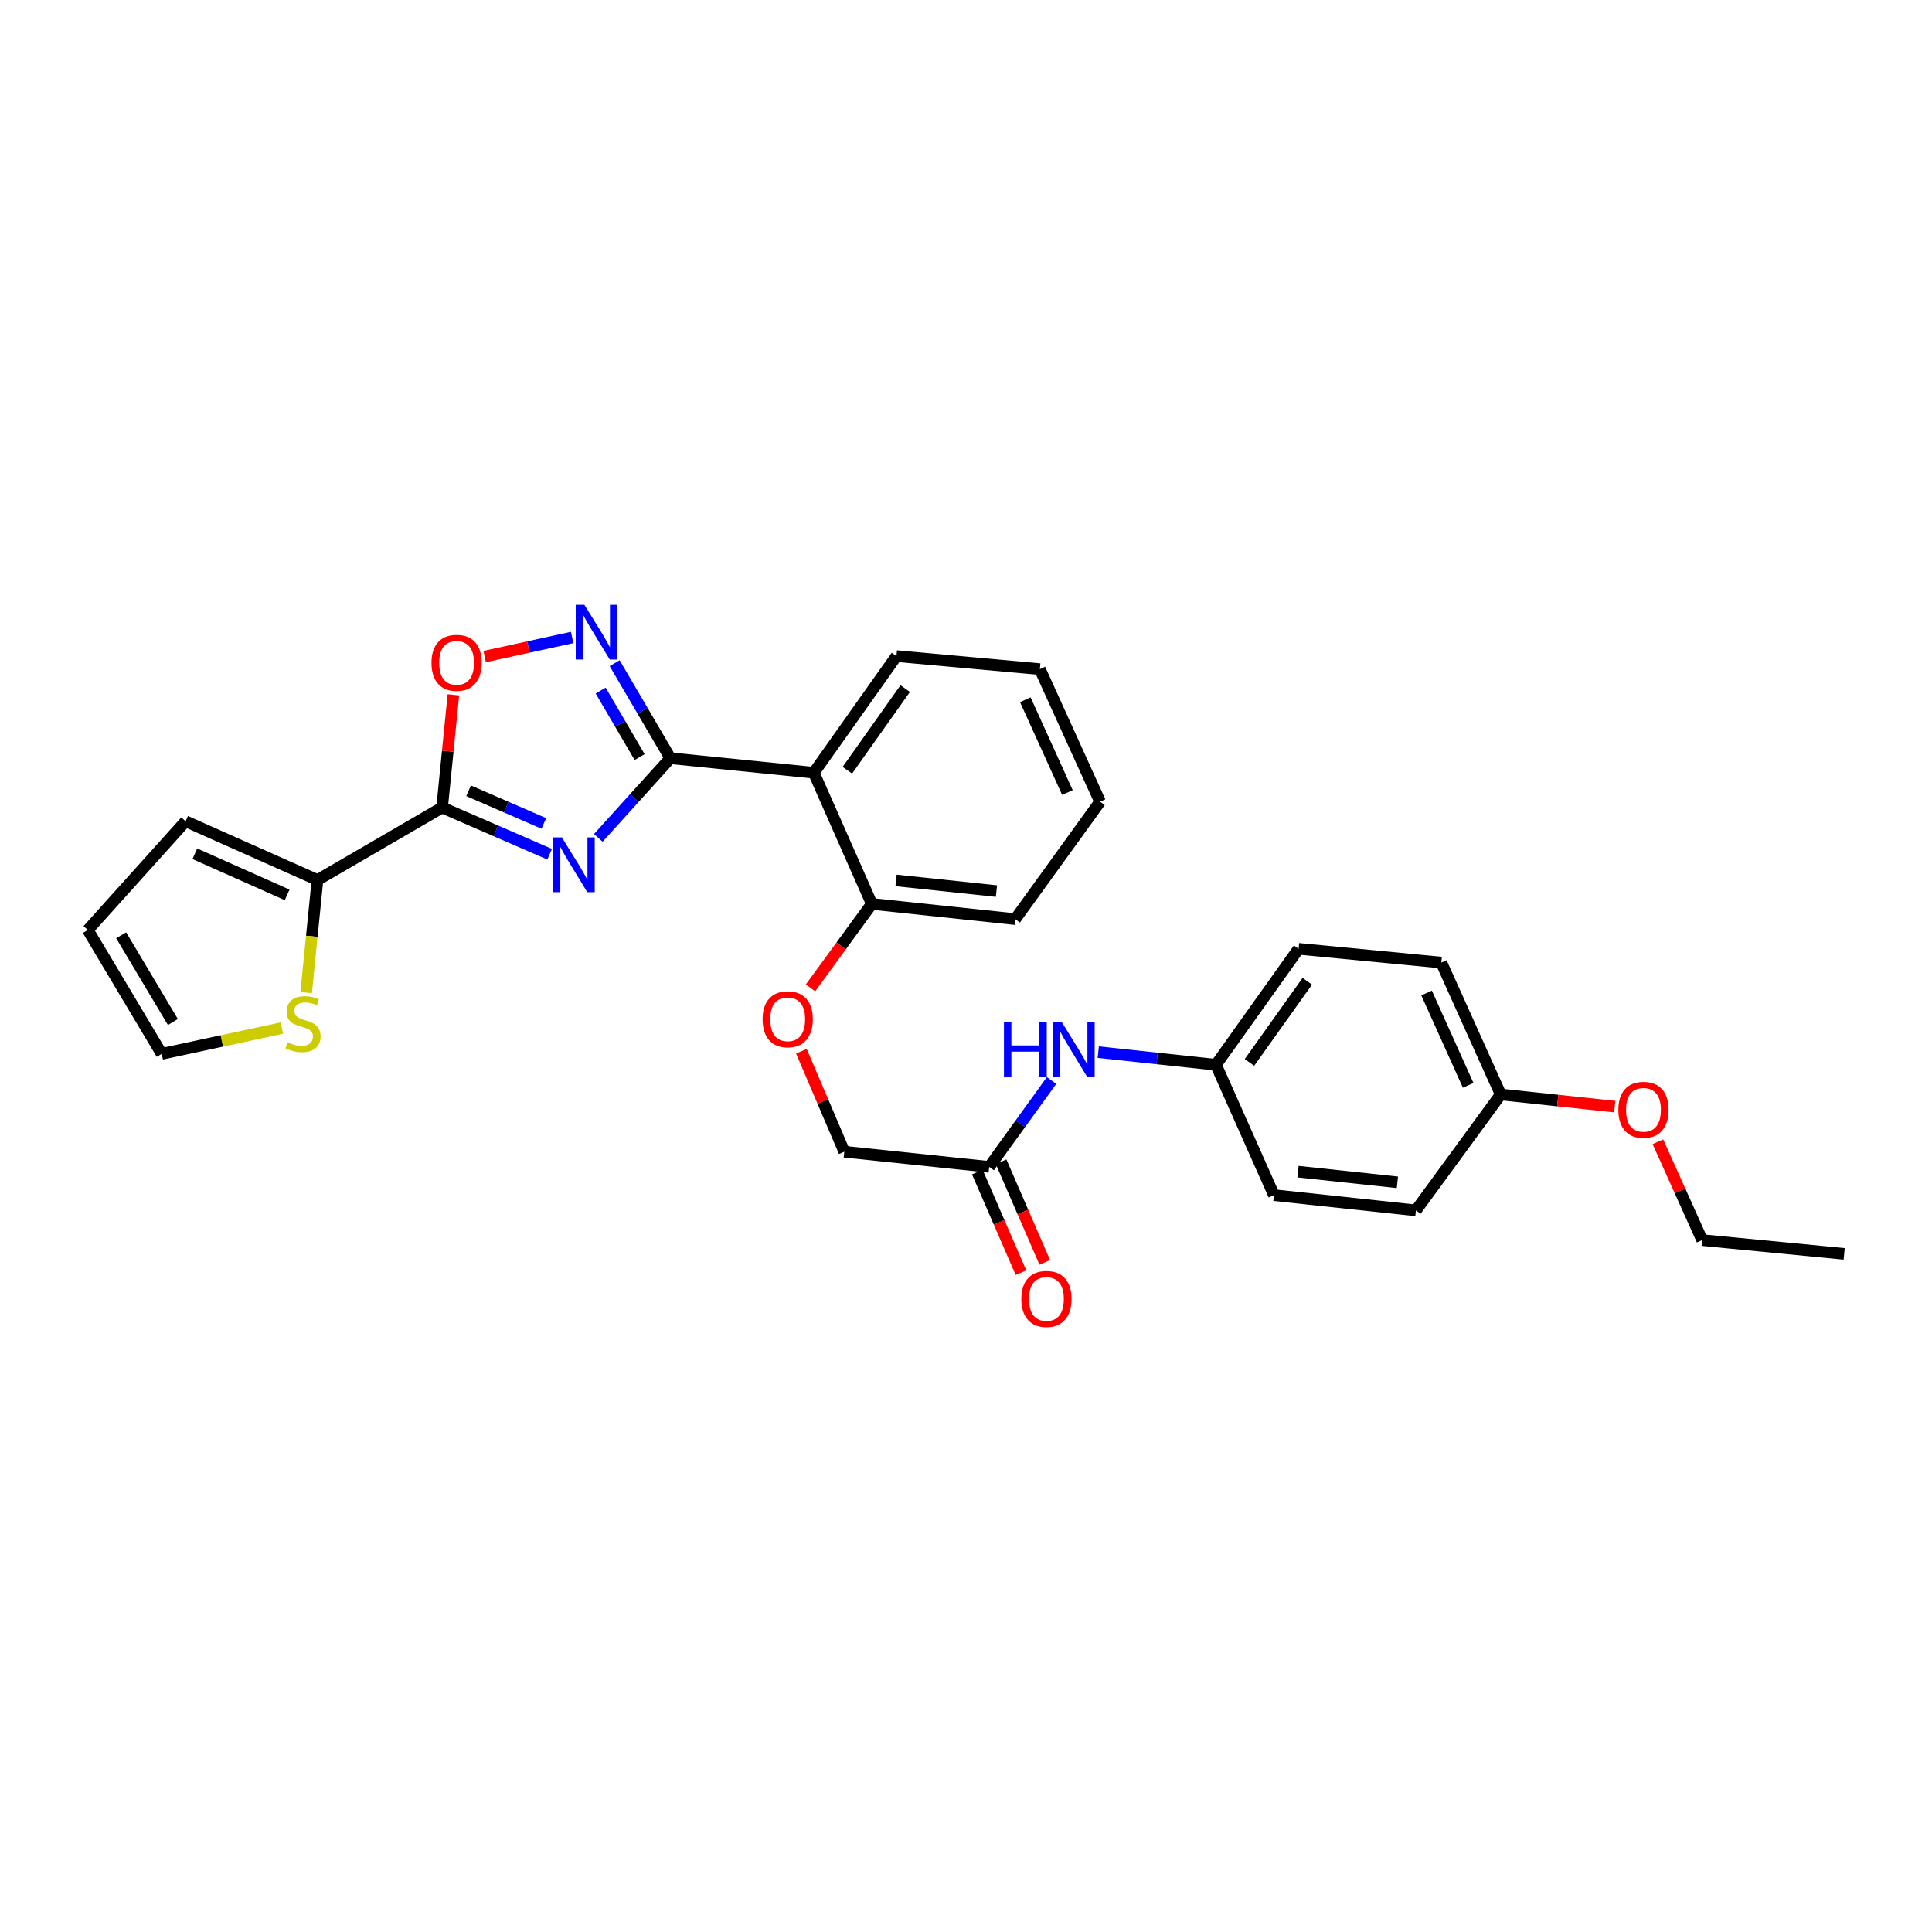<?xml version='1.0' encoding='iso-8859-1'?>
<svg version='1.1' baseProfile='full'
              xmlns='http://www.w3.org/2000/svg'
                      xmlns:rdkit='http://www.rdkit.org/xml'
                      xmlns:xlink='http://www.w3.org/1999/xlink'
                  xml:space='preserve'
width='1000px' height='1000px' viewBox='0 0 1000 1000'>
<!-- END OF HEADER -->
<rect style='opacity:1.0;fill:#FFFFFF;stroke:none' width='1000' height='1000' x='0' y='0'> </rect>
<path class='bond-0' d='M 309.688,433.683 L 328.331,413.07' style='fill:none;fill-rule:evenodd;stroke:#0000FF;stroke-width:6px;stroke-linecap:butt;stroke-linejoin:miter;stroke-opacity:1' />
<path class='bond-0' d='M 328.331,413.07 L 346.974,392.458' style='fill:none;fill-rule:evenodd;stroke:#000000;stroke-width:6px;stroke-linecap:butt;stroke-linejoin:miter;stroke-opacity:1' />
<path class='bond-1' d='M 284.489,442.142 L 256.663,430.06' style='fill:none;fill-rule:evenodd;stroke:#0000FF;stroke-width:6px;stroke-linecap:butt;stroke-linejoin:miter;stroke-opacity:1' />
<path class='bond-1' d='M 256.663,430.06 L 228.838,417.978' style='fill:none;fill-rule:evenodd;stroke:#000000;stroke-width:6px;stroke-linecap:butt;stroke-linejoin:miter;stroke-opacity:1' />
<path class='bond-1' d='M 281.484,426.211 L 262.007,417.754' style='fill:none;fill-rule:evenodd;stroke:#0000FF;stroke-width:6px;stroke-linecap:butt;stroke-linejoin:miter;stroke-opacity:1' />
<path class='bond-1' d='M 262.007,417.754 L 242.529,409.297' style='fill:none;fill-rule:evenodd;stroke:#000000;stroke-width:6px;stroke-linecap:butt;stroke-linejoin:miter;stroke-opacity:1' />
<path class='bond-2' d='M 346.974,392.458 L 332.559,367.86' style='fill:none;fill-rule:evenodd;stroke:#000000;stroke-width:6px;stroke-linecap:butt;stroke-linejoin:miter;stroke-opacity:1' />
<path class='bond-2' d='M 332.559,367.86 L 318.144,343.262' style='fill:none;fill-rule:evenodd;stroke:#0000FF;stroke-width:6px;stroke-linecap:butt;stroke-linejoin:miter;stroke-opacity:1' />
<path class='bond-2' d='M 331.075,391.862 L 320.984,374.643' style='fill:none;fill-rule:evenodd;stroke:#000000;stroke-width:6px;stroke-linecap:butt;stroke-linejoin:miter;stroke-opacity:1' />
<path class='bond-2' d='M 320.984,374.643 L 310.894,357.424' style='fill:none;fill-rule:evenodd;stroke:#0000FF;stroke-width:6px;stroke-linecap:butt;stroke-linejoin:miter;stroke-opacity:1' />
<path class='bond-3' d='M 346.974,392.458 L 421.232,399.971' style='fill:none;fill-rule:evenodd;stroke:#000000;stroke-width:6px;stroke-linecap:butt;stroke-linejoin:miter;stroke-opacity:1' />
<path class='bond-4' d='M 228.838,417.978 L 231.755,388.81' style='fill:none;fill-rule:evenodd;stroke:#000000;stroke-width:6px;stroke-linecap:butt;stroke-linejoin:miter;stroke-opacity:1' />
<path class='bond-4' d='M 231.755,388.81 L 234.672,359.641' style='fill:none;fill-rule:evenodd;stroke:#FF0000;stroke-width:6px;stroke-linecap:butt;stroke-linejoin:miter;stroke-opacity:1' />
<path class='bond-5' d='M 228.838,417.978 L 164.321,455.491' style='fill:none;fill-rule:evenodd;stroke:#000000;stroke-width:6px;stroke-linecap:butt;stroke-linejoin:miter;stroke-opacity:1' />
<path class='bond-29' d='M 296.146,329.957 L 273.506,334.893' style='fill:none;fill-rule:evenodd;stroke:#0000FF;stroke-width:6px;stroke-linecap:butt;stroke-linejoin:miter;stroke-opacity:1' />
<path class='bond-29' d='M 273.506,334.893 L 250.866,339.829' style='fill:none;fill-rule:evenodd;stroke:#FF0000;stroke-width:6px;stroke-linecap:butt;stroke-linejoin:miter;stroke-opacity:1' />
<path class='bond-8' d='M 421.232,399.971 L 451.247,467.864' style='fill:none;fill-rule:evenodd;stroke:#000000;stroke-width:6px;stroke-linecap:butt;stroke-linejoin:miter;stroke-opacity:1' />
<path class='bond-18' d='M 421.232,399.971 L 464.008,339.598' style='fill:none;fill-rule:evenodd;stroke:#000000;stroke-width:6px;stroke-linecap:butt;stroke-linejoin:miter;stroke-opacity:1' />
<path class='bond-18' d='M 438.596,398.671 L 468.538,356.41' style='fill:none;fill-rule:evenodd;stroke:#000000;stroke-width:6px;stroke-linecap:butt;stroke-linejoin:miter;stroke-opacity:1' />
<path class='bond-6' d='M 164.321,455.491 L 161.388,484.631' style='fill:none;fill-rule:evenodd;stroke:#000000;stroke-width:6px;stroke-linecap:butt;stroke-linejoin:miter;stroke-opacity:1' />
<path class='bond-6' d='M 161.388,484.631 L 158.455,513.771' style='fill:none;fill-rule:evenodd;stroke:#CCCC00;stroke-width:6px;stroke-linecap:butt;stroke-linejoin:miter;stroke-opacity:1' />
<path class='bond-10' d='M 164.321,455.491 L 96.071,425.096' style='fill:none;fill-rule:evenodd;stroke:#000000;stroke-width:6px;stroke-linecap:butt;stroke-linejoin:miter;stroke-opacity:1' />
<path class='bond-10' d='M 148.626,463.188 L 100.85,441.911' style='fill:none;fill-rule:evenodd;stroke:#000000;stroke-width:6px;stroke-linecap:butt;stroke-linejoin:miter;stroke-opacity:1' />
<path class='bond-12' d='M 145.895,532.11 L 114.797,538.793' style='fill:none;fill-rule:evenodd;stroke:#CCCC00;stroke-width:6px;stroke-linecap:butt;stroke-linejoin:miter;stroke-opacity:1' />
<path class='bond-12' d='M 114.797,538.793 L 83.698,545.476' style='fill:none;fill-rule:evenodd;stroke:#000000;stroke-width:6px;stroke-linecap:butt;stroke-linejoin:miter;stroke-opacity:1' />
<path class='bond-7' d='M 512,603.985 L 437.004,596.13' style='fill:none;fill-rule:evenodd;stroke:#000000;stroke-width:6px;stroke-linecap:butt;stroke-linejoin:miter;stroke-opacity:1' />
<path class='bond-9' d='M 512,603.985 L 528.144,581.626' style='fill:none;fill-rule:evenodd;stroke:#000000;stroke-width:6px;stroke-linecap:butt;stroke-linejoin:miter;stroke-opacity:1' />
<path class='bond-9' d='M 528.144,581.626 L 544.287,559.266' style='fill:none;fill-rule:evenodd;stroke:#0000FF;stroke-width:6px;stroke-linecap:butt;stroke-linejoin:miter;stroke-opacity:1' />
<path class='bond-14' d='M 505.847,606.657 L 517.152,632.696' style='fill:none;fill-rule:evenodd;stroke:#000000;stroke-width:6px;stroke-linecap:butt;stroke-linejoin:miter;stroke-opacity:1' />
<path class='bond-14' d='M 517.152,632.696 L 528.457,658.735' style='fill:none;fill-rule:evenodd;stroke:#FF0000;stroke-width:6px;stroke-linecap:butt;stroke-linejoin:miter;stroke-opacity:1' />
<path class='bond-14' d='M 518.153,601.314 L 529.458,627.353' style='fill:none;fill-rule:evenodd;stroke:#000000;stroke-width:6px;stroke-linecap:butt;stroke-linejoin:miter;stroke-opacity:1' />
<path class='bond-14' d='M 529.458,627.353 L 540.763,653.392' style='fill:none;fill-rule:evenodd;stroke:#FF0000;stroke-width:6px;stroke-linecap:butt;stroke-linejoin:miter;stroke-opacity:1' />
<path class='bond-11' d='M 451.247,467.864 L 435.382,489.591' style='fill:none;fill-rule:evenodd;stroke:#000000;stroke-width:6px;stroke-linecap:butt;stroke-linejoin:miter;stroke-opacity:1' />
<path class='bond-11' d='M 435.382,489.591 L 419.516,511.318' style='fill:none;fill-rule:evenodd;stroke:#FF0000;stroke-width:6px;stroke-linecap:butt;stroke-linejoin:miter;stroke-opacity:1' />
<path class='bond-24' d='M 451.247,467.864 L 525.483,475.75' style='fill:none;fill-rule:evenodd;stroke:#000000;stroke-width:6px;stroke-linecap:butt;stroke-linejoin:miter;stroke-opacity:1' />
<path class='bond-24' d='M 463.8,455.706 L 515.765,461.226' style='fill:none;fill-rule:evenodd;stroke:#000000;stroke-width:6px;stroke-linecap:butt;stroke-linejoin:miter;stroke-opacity:1' />
<path class='bond-16' d='M 568.452,544.583 L 598.914,547.851' style='fill:none;fill-rule:evenodd;stroke:#0000FF;stroke-width:6px;stroke-linecap:butt;stroke-linejoin:miter;stroke-opacity:1' />
<path class='bond-16' d='M 598.914,547.851 L 629.376,551.118' style='fill:none;fill-rule:evenodd;stroke:#000000;stroke-width:6px;stroke-linecap:butt;stroke-linejoin:miter;stroke-opacity:1' />
<path class='bond-13' d='M 96.071,425.096 L 45.455,481.362' style='fill:none;fill-rule:evenodd;stroke:#000000;stroke-width:6px;stroke-linecap:butt;stroke-linejoin:miter;stroke-opacity:1' />
<path class='bond-15' d='M 414.806,544.11 L 425.905,570.12' style='fill:none;fill-rule:evenodd;stroke:#FF0000;stroke-width:6px;stroke-linecap:butt;stroke-linejoin:miter;stroke-opacity:1' />
<path class='bond-15' d='M 425.905,570.12 L 437.004,596.13' style='fill:none;fill-rule:evenodd;stroke:#000000;stroke-width:6px;stroke-linecap:butt;stroke-linejoin:miter;stroke-opacity:1' />
<path class='bond-30' d='M 83.698,545.476 L 45.455,481.362' style='fill:none;fill-rule:evenodd;stroke:#000000;stroke-width:6px;stroke-linecap:butt;stroke-linejoin:miter;stroke-opacity:1' />
<path class='bond-30' d='M 89.484,528.986 L 62.713,484.106' style='fill:none;fill-rule:evenodd;stroke:#000000;stroke-width:6px;stroke-linecap:butt;stroke-linejoin:miter;stroke-opacity:1' />
<path class='bond-19' d='M 629.376,551.118 L 659.391,618.602' style='fill:none;fill-rule:evenodd;stroke:#000000;stroke-width:6px;stroke-linecap:butt;stroke-linejoin:miter;stroke-opacity:1' />
<path class='bond-20' d='M 629.376,551.118 L 672.144,491.104' style='fill:none;fill-rule:evenodd;stroke:#000000;stroke-width:6px;stroke-linecap:butt;stroke-linejoin:miter;stroke-opacity:1' />
<path class='bond-20' d='M 646.717,549.902 L 676.654,507.892' style='fill:none;fill-rule:evenodd;stroke:#000000;stroke-width:6px;stroke-linecap:butt;stroke-linejoin:miter;stroke-opacity:1' />
<path class='bond-17' d='M 776.76,566.502 L 746.022,498.222' style='fill:none;fill-rule:evenodd;stroke:#000000;stroke-width:6px;stroke-linecap:butt;stroke-linejoin:miter;stroke-opacity:1' />
<path class='bond-17' d='M 759.915,561.767 L 738.399,513.971' style='fill:none;fill-rule:evenodd;stroke:#000000;stroke-width:6px;stroke-linecap:butt;stroke-linejoin:miter;stroke-opacity:1' />
<path class='bond-23' d='M 776.76,566.502 L 806.277,569.64' style='fill:none;fill-rule:evenodd;stroke:#000000;stroke-width:6px;stroke-linecap:butt;stroke-linejoin:miter;stroke-opacity:1' />
<path class='bond-23' d='M 806.277,569.64 L 835.795,572.779' style='fill:none;fill-rule:evenodd;stroke:#FF0000;stroke-width:6px;stroke-linecap:butt;stroke-linejoin:miter;stroke-opacity:1' />
<path class='bond-32' d='M 776.76,566.502 L 732.881,626.487' style='fill:none;fill-rule:evenodd;stroke:#000000;stroke-width:6px;stroke-linecap:butt;stroke-linejoin:miter;stroke-opacity:1' />
<path class='bond-26' d='M 464.008,339.598 L 538.236,346.336' style='fill:none;fill-rule:evenodd;stroke:#000000;stroke-width:6px;stroke-linecap:butt;stroke-linejoin:miter;stroke-opacity:1' />
<path class='bond-22' d='M 659.391,618.602 L 732.881,626.487' style='fill:none;fill-rule:evenodd;stroke:#000000;stroke-width:6px;stroke-linecap:butt;stroke-linejoin:miter;stroke-opacity:1' />
<path class='bond-22' d='M 671.846,606.445 L 723.289,611.965' style='fill:none;fill-rule:evenodd;stroke:#000000;stroke-width:6px;stroke-linecap:butt;stroke-linejoin:miter;stroke-opacity:1' />
<path class='bond-21' d='M 672.144,491.104 L 746.022,498.222' style='fill:none;fill-rule:evenodd;stroke:#000000;stroke-width:6px;stroke-linecap:butt;stroke-linejoin:miter;stroke-opacity:1' />
<path class='bond-25' d='M 858.127,590.969 L 869.58,616.42' style='fill:none;fill-rule:evenodd;stroke:#FF0000;stroke-width:6px;stroke-linecap:butt;stroke-linejoin:miter;stroke-opacity:1' />
<path class='bond-25' d='M 869.58,616.42 L 881.033,641.871' style='fill:none;fill-rule:evenodd;stroke:#000000;stroke-width:6px;stroke-linecap:butt;stroke-linejoin:miter;stroke-opacity:1' />
<path class='bond-31' d='M 525.483,475.75 L 569.391,414.967' style='fill:none;fill-rule:evenodd;stroke:#000000;stroke-width:6px;stroke-linecap:butt;stroke-linejoin:miter;stroke-opacity:1' />
<path class='bond-27' d='M 881.033,641.871 L 954.545,649.004' style='fill:none;fill-rule:evenodd;stroke:#000000;stroke-width:6px;stroke-linecap:butt;stroke-linejoin:miter;stroke-opacity:1' />
<path class='bond-28' d='M 538.236,346.336 L 569.391,414.967' style='fill:none;fill-rule:evenodd;stroke:#000000;stroke-width:6px;stroke-linecap:butt;stroke-linejoin:miter;stroke-opacity:1' />
<path class='bond-28' d='M 530.693,362.177 L 552.502,410.218' style='fill:none;fill-rule:evenodd;stroke:#000000;stroke-width:6px;stroke-linecap:butt;stroke-linejoin:miter;stroke-opacity:1' />
<path  class='atom-0' d='M 290.829 433.453
L 300.109 448.453
Q 301.029 449.933, 302.509 452.613
Q 303.989 455.293, 304.069 455.453
L 304.069 433.453
L 307.829 433.453
L 307.829 461.773
L 303.949 461.773
L 293.989 445.373
Q 292.829 443.453, 291.589 441.253
Q 290.389 439.053, 290.029 438.373
L 290.029 461.773
L 286.349 461.773
L 286.349 433.453
L 290.829 433.453
' fill='#0000FF'/>
<path  class='atom-3' d='M 302.478 313.051
L 311.758 328.051
Q 312.678 329.531, 314.158 332.211
Q 315.638 334.891, 315.718 335.051
L 315.718 313.051
L 319.478 313.051
L 319.478 341.371
L 315.598 341.371
L 305.638 324.971
Q 304.478 323.051, 303.238 320.851
Q 302.038 318.651, 301.678 317.971
L 301.678 341.371
L 297.998 341.371
L 297.998 313.051
L 302.478 313.051
' fill='#0000FF'/>
<path  class='atom-5' d='M 223.336 343.077
Q 223.336 336.277, 226.696 332.477
Q 230.056 328.677, 236.336 328.677
Q 242.616 328.677, 245.976 332.477
Q 249.336 336.277, 249.336 343.077
Q 249.336 349.957, 245.936 353.877
Q 242.536 357.757, 236.336 357.757
Q 230.096 357.757, 226.696 353.877
Q 223.336 349.997, 223.336 343.077
M 236.336 354.557
Q 240.656 354.557, 242.976 351.677
Q 245.336 348.757, 245.336 343.077
Q 245.336 337.517, 242.976 334.717
Q 240.656 331.877, 236.336 331.877
Q 232.016 331.877, 229.656 334.677
Q 227.336 337.477, 227.336 343.077
Q 227.336 348.797, 229.656 351.677
Q 232.016 354.557, 236.336 354.557
' fill='#FF0000'/>
<path  class='atom-7' d='M 148.846 539.477
Q 149.166 539.597, 150.486 540.157
Q 151.806 540.717, 153.246 541.077
Q 154.726 541.397, 156.166 541.397
Q 158.846 541.397, 160.406 540.117
Q 161.966 538.797, 161.966 536.517
Q 161.966 534.957, 161.166 533.997
Q 160.406 533.037, 159.206 532.517
Q 158.006 531.997, 156.006 531.397
Q 153.486 530.637, 151.966 529.917
Q 150.486 529.197, 149.406 527.677
Q 148.366 526.157, 148.366 523.597
Q 148.366 520.037, 150.766 517.837
Q 153.206 515.637, 158.006 515.637
Q 161.286 515.637, 165.006 517.197
L 164.086 520.277
Q 160.686 518.877, 158.126 518.877
Q 155.366 518.877, 153.846 520.037
Q 152.326 521.157, 152.366 523.117
Q 152.366 524.637, 153.126 525.557
Q 153.926 526.477, 155.046 526.997
Q 156.206 527.517, 158.126 528.117
Q 160.686 528.917, 162.206 529.717
Q 163.726 530.517, 164.806 532.157
Q 165.926 533.757, 165.926 536.517
Q 165.926 540.437, 163.286 542.557
Q 160.686 544.637, 156.326 544.637
Q 153.806 544.637, 151.886 544.077
Q 150.006 543.557, 147.766 542.637
L 148.846 539.477
' fill='#CCCC00'/>
<path  class='atom-10' d='M 519.643 529.073
L 523.483 529.073
L 523.483 541.113
L 537.963 541.113
L 537.963 529.073
L 541.803 529.073
L 541.803 557.393
L 537.963 557.393
L 537.963 544.313
L 523.483 544.313
L 523.483 557.393
L 519.643 557.393
L 519.643 529.073
' fill='#0000FF'/>
<path  class='atom-10' d='M 549.603 529.073
L 558.883 544.073
Q 559.803 545.553, 561.283 548.233
Q 562.763 550.913, 562.843 551.073
L 562.843 529.073
L 566.603 529.073
L 566.603 557.393
L 562.723 557.393
L 552.763 540.993
Q 551.603 539.073, 550.363 536.873
Q 549.163 534.673, 548.803 533.993
L 548.803 557.393
L 545.123 557.393
L 545.123 529.073
L 549.603 529.073
' fill='#0000FF'/>
<path  class='atom-12' d='M 394.712 527.564
Q 394.712 520.764, 398.072 516.964
Q 401.432 513.164, 407.712 513.164
Q 413.992 513.164, 417.352 516.964
Q 420.712 520.764, 420.712 527.564
Q 420.712 534.444, 417.312 538.364
Q 413.912 542.244, 407.712 542.244
Q 401.472 542.244, 398.072 538.364
Q 394.712 534.484, 394.712 527.564
M 407.712 539.044
Q 412.032 539.044, 414.352 536.164
Q 416.712 533.244, 416.712 527.564
Q 416.712 522.004, 414.352 519.204
Q 412.032 516.364, 407.712 516.364
Q 403.392 516.364, 401.032 519.164
Q 398.712 521.964, 398.712 527.564
Q 398.712 533.284, 401.032 536.164
Q 403.392 539.044, 407.712 539.044
' fill='#FF0000'/>
<path  class='atom-15' d='M 528.635 672.324
Q 528.635 665.524, 531.995 661.724
Q 535.355 657.924, 541.635 657.924
Q 547.915 657.924, 551.275 661.724
Q 554.635 665.524, 554.635 672.324
Q 554.635 679.204, 551.235 683.124
Q 547.835 687.004, 541.635 687.004
Q 535.395 687.004, 531.995 683.124
Q 528.635 679.244, 528.635 672.324
M 541.635 683.804
Q 545.955 683.804, 548.275 680.924
Q 550.635 678.004, 550.635 672.324
Q 550.635 666.764, 548.275 663.964
Q 545.955 661.124, 541.635 661.124
Q 537.315 661.124, 534.955 663.924
Q 532.635 666.724, 532.635 672.324
Q 532.635 678.044, 534.955 680.924
Q 537.315 683.804, 541.635 683.804
' fill='#FF0000'/>
<path  class='atom-24' d='M 837.653 574.438
Q 837.653 567.638, 841.013 563.838
Q 844.373 560.038, 850.653 560.038
Q 856.933 560.038, 860.293 563.838
Q 863.653 567.638, 863.653 574.438
Q 863.653 581.318, 860.253 585.238
Q 856.853 589.118, 850.653 589.118
Q 844.413 589.118, 841.013 585.238
Q 837.653 581.358, 837.653 574.438
M 850.653 585.918
Q 854.973 585.918, 857.293 583.038
Q 859.653 580.118, 859.653 574.438
Q 859.653 568.878, 857.293 566.078
Q 854.973 563.238, 850.653 563.238
Q 846.333 563.238, 843.973 566.038
Q 841.653 568.838, 841.653 574.438
Q 841.653 580.158, 843.973 583.038
Q 846.333 585.918, 850.653 585.918
' fill='#FF0000'/>
</svg>
